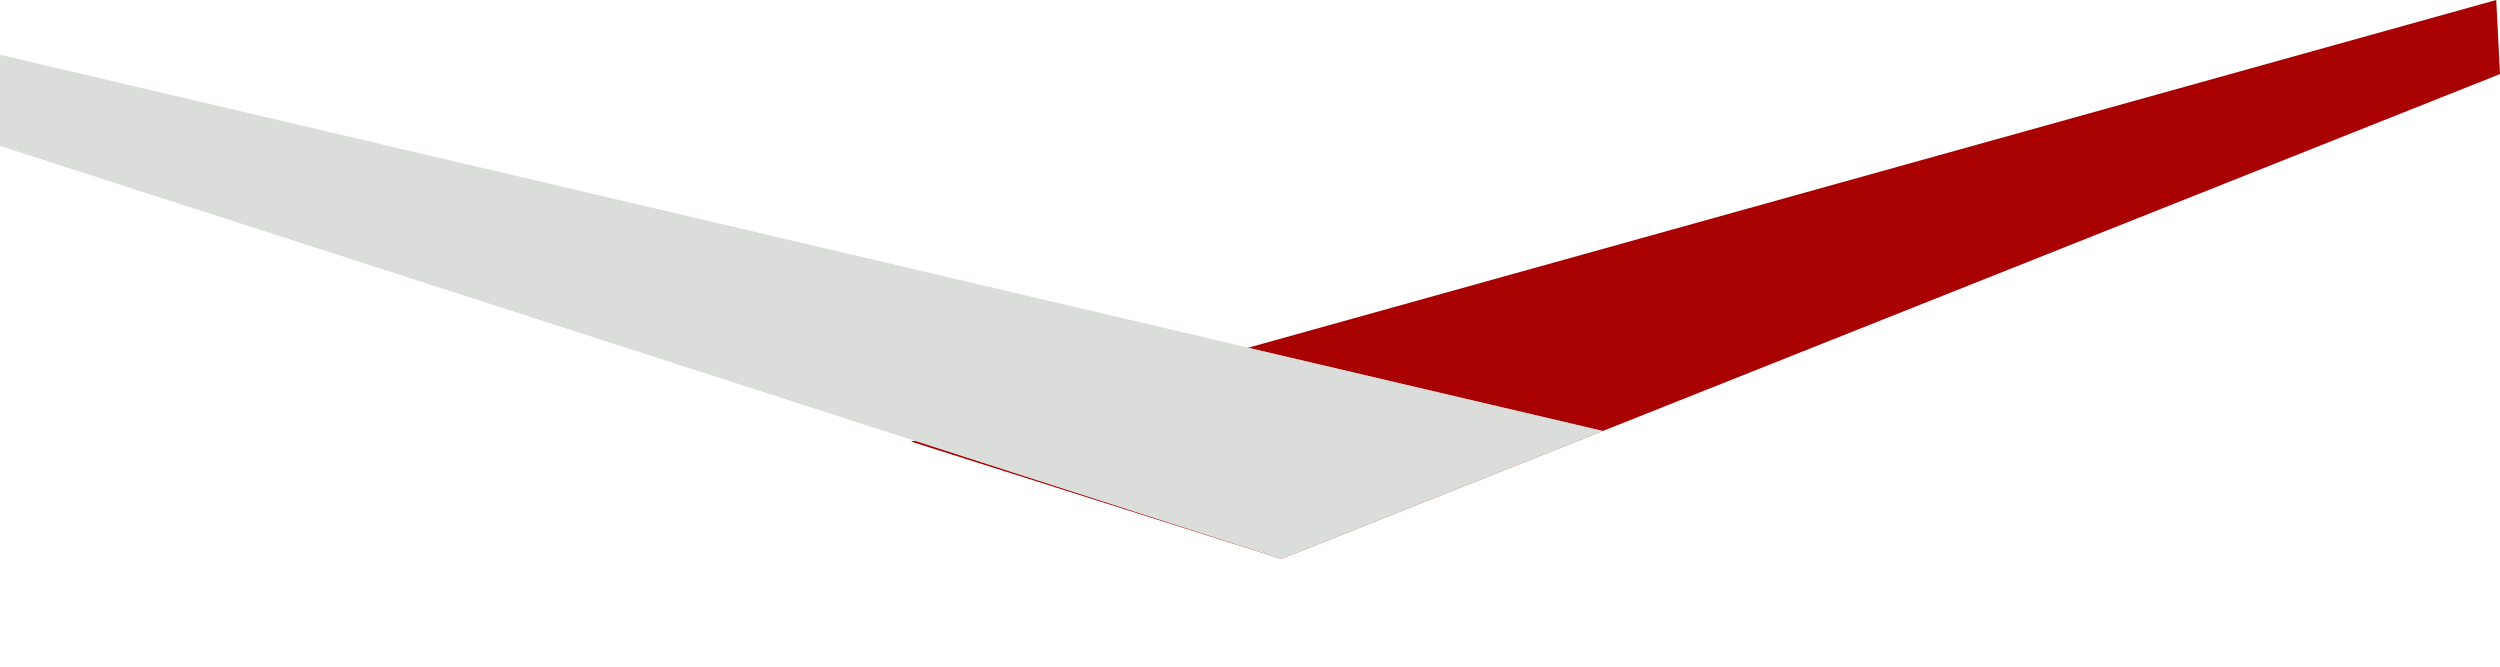 <svg xmlns="http://www.w3.org/2000/svg" viewBox="0 0 1324.17 353.25" width="100%" style="vertical-align: middle; max-width: 100%; width: 100%;"><defs></defs><g><g><polygon points="0 67.42 653.84 248.44 1323.81 32.09 1324.17 353.25 0 353.25 0 67.42" fill="transparent"></polygon><polygon points="482.62 233.91 1322.17 0 1324.17 39.22 678.64 296.03 482.62 233.91" fill="#a90101"></polygon><polygon points="0 29.07 0 77.23 678.64 296.03 848.99 228.26 0 29.07" fill="rgb(219,221,218)" opacity="0.63"></polygon><polygon points="0 29.07 0 77.23 678.64 296.03 848.99 228.26 0 29.07" fill="rgb(219,221,218)"></polygon></g></g></svg>